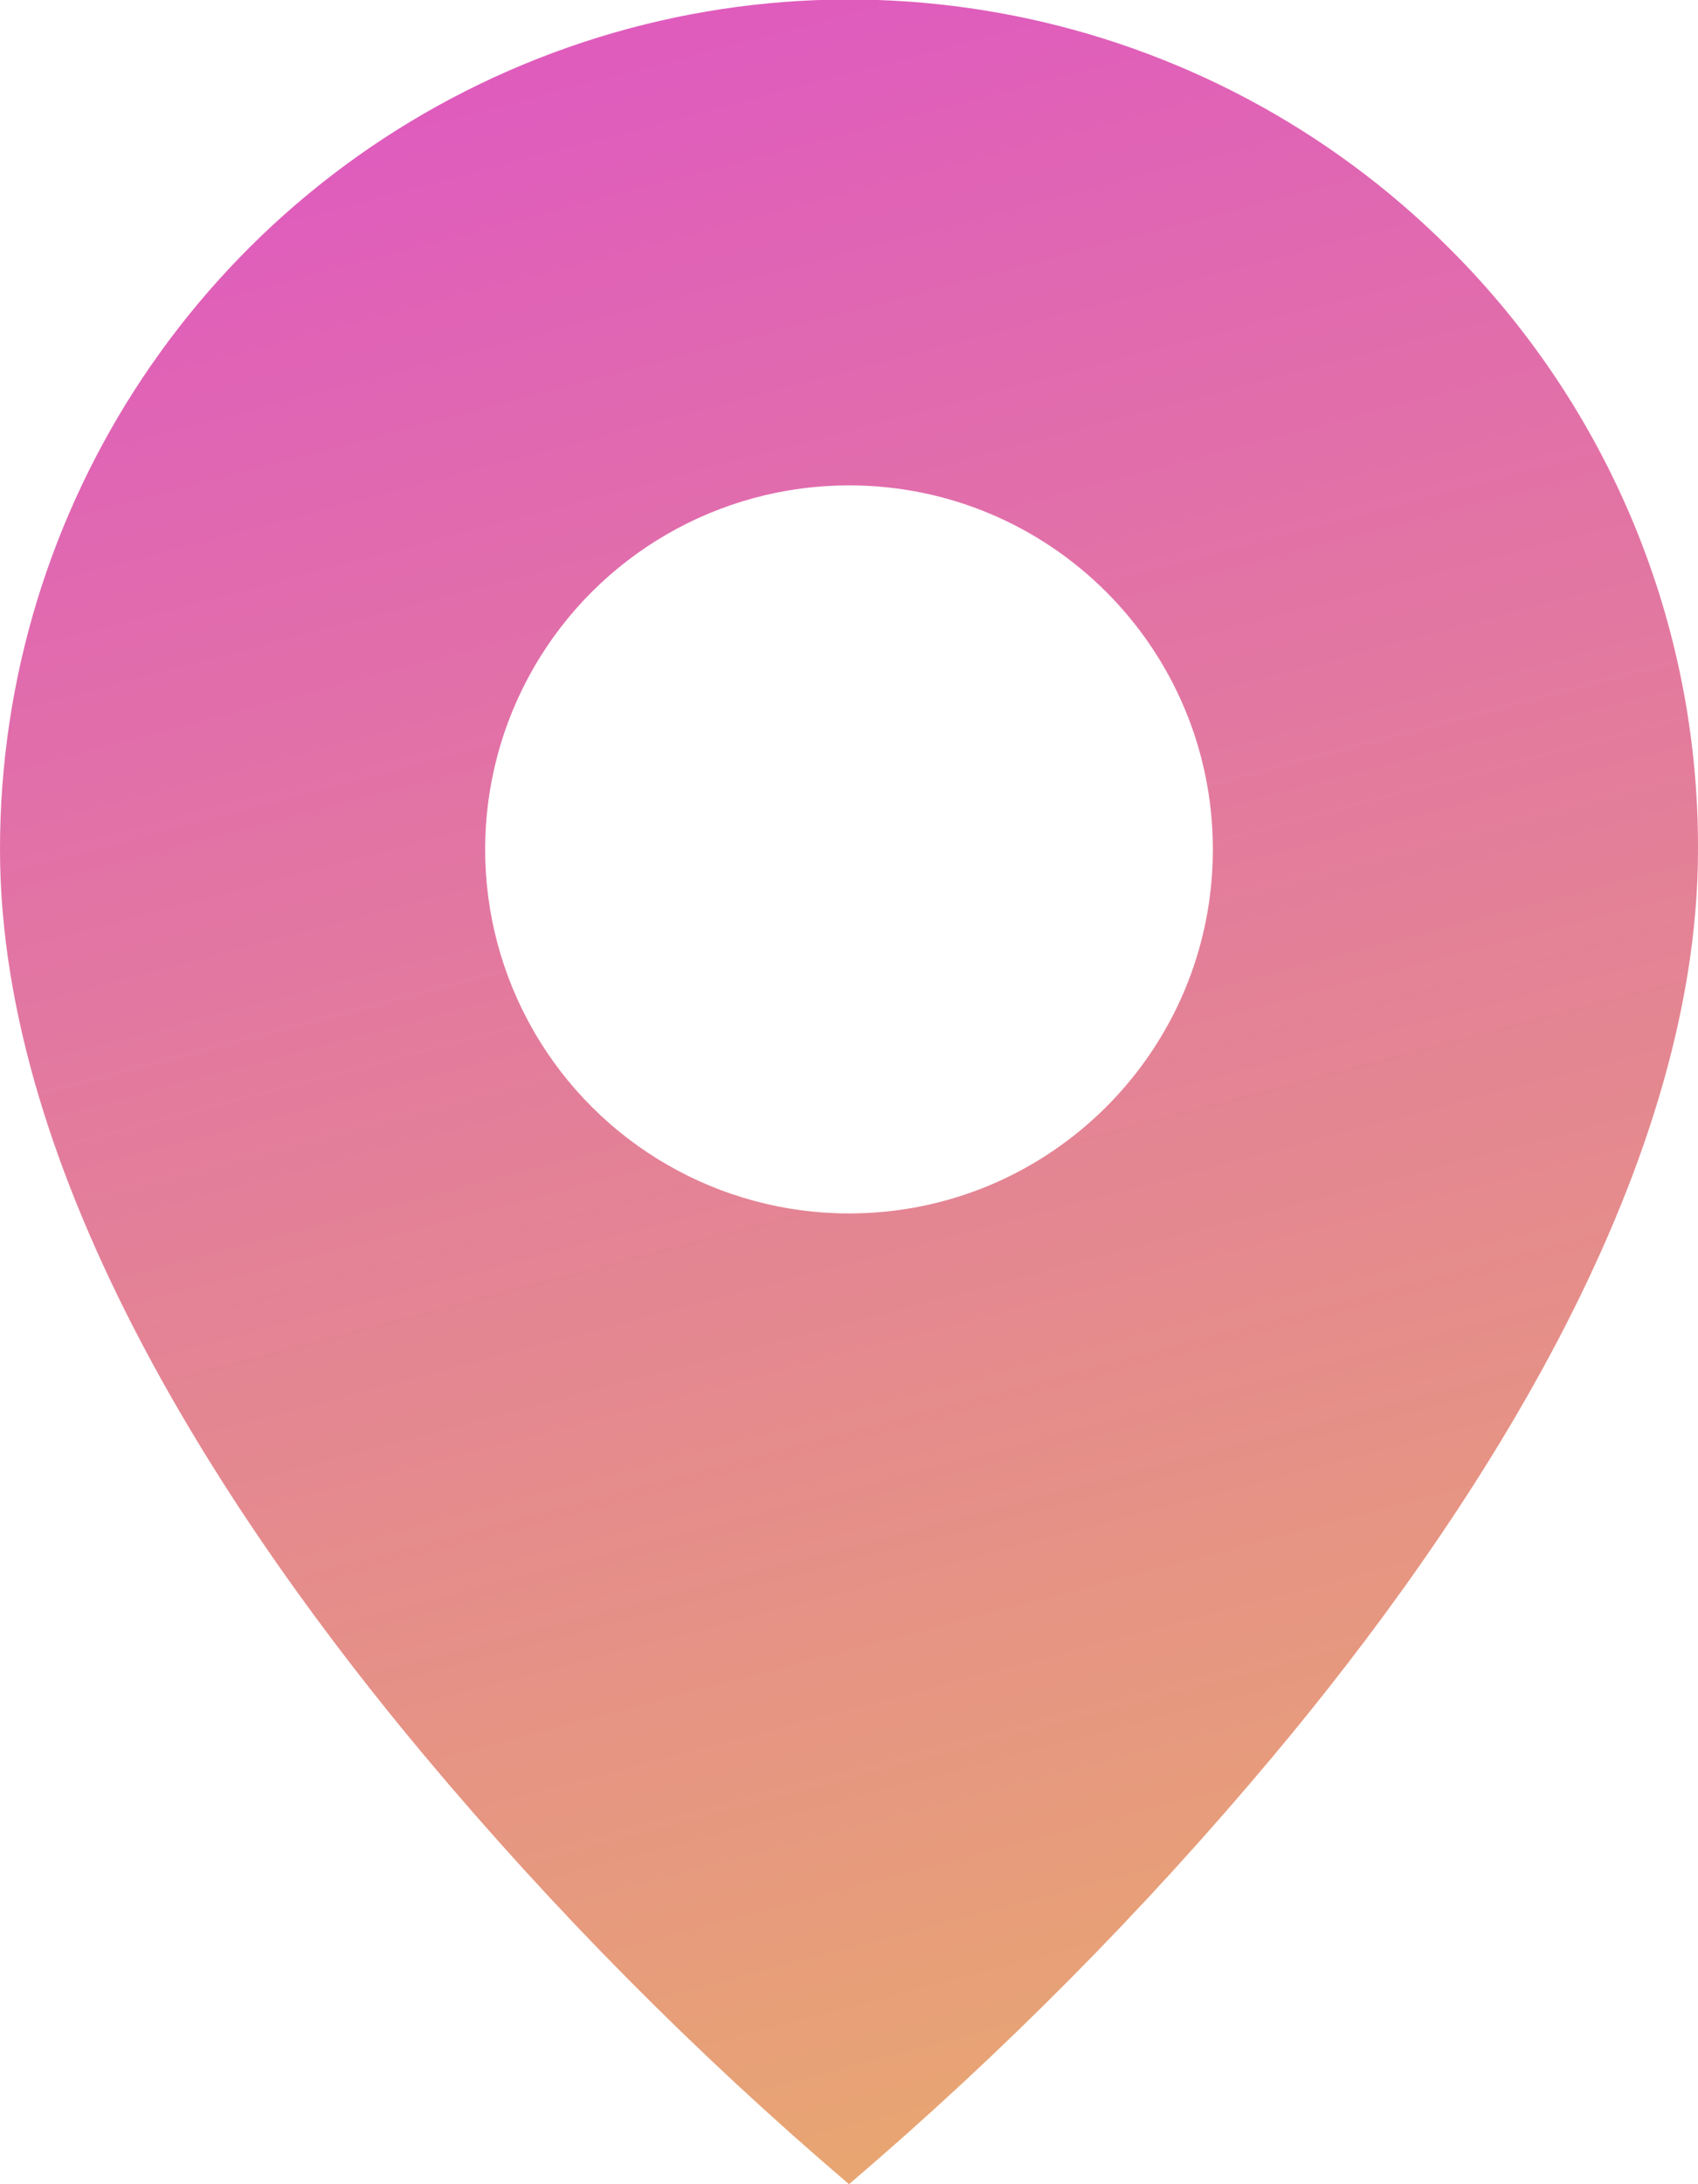 <?xml version="1.0" encoding="UTF-8"?> <svg xmlns="http://www.w3.org/2000/svg" width="14" height="18" viewBox="0 0 14 18" fill="none"> <path d="M7 18C5.737 16.923 4.566 15.742 3.5 14.469C1.9 12.558 8.83662e-07 9.712 8.83662e-07 7C-0.001 4.168 1.704 1.613 4.321 0.529C6.938 -0.555 9.95 0.045 11.952 2.049C13.268 3.36 14.006 5.142 14 7C14 9.712 12.1 12.558 10.5 14.469C9.434 15.742 8.263 16.923 7 18ZM7 4C5.928 4 4.938 4.572 4.402 5.5C3.866 6.428 3.866 7.572 4.402 8.5C4.938 9.428 5.928 10 7 10C8.657 10 10 8.657 10 7C10 5.343 8.657 4 7 4Z" fill="url(#paint0_linear_10_17)"></path> <defs> <linearGradient id="paint0_linear_10_17" x1="7" y1="-0.004" x2="14" y2="26.5" gradientUnits="userSpaceOnUse"> <stop stop-color="#DF5CBD"></stop> <stop offset="0.925" stop-color="#ECC74F"></stop> <stop offset="1" stop-color="#C256DC"></stop> </linearGradient> </defs> </svg> 